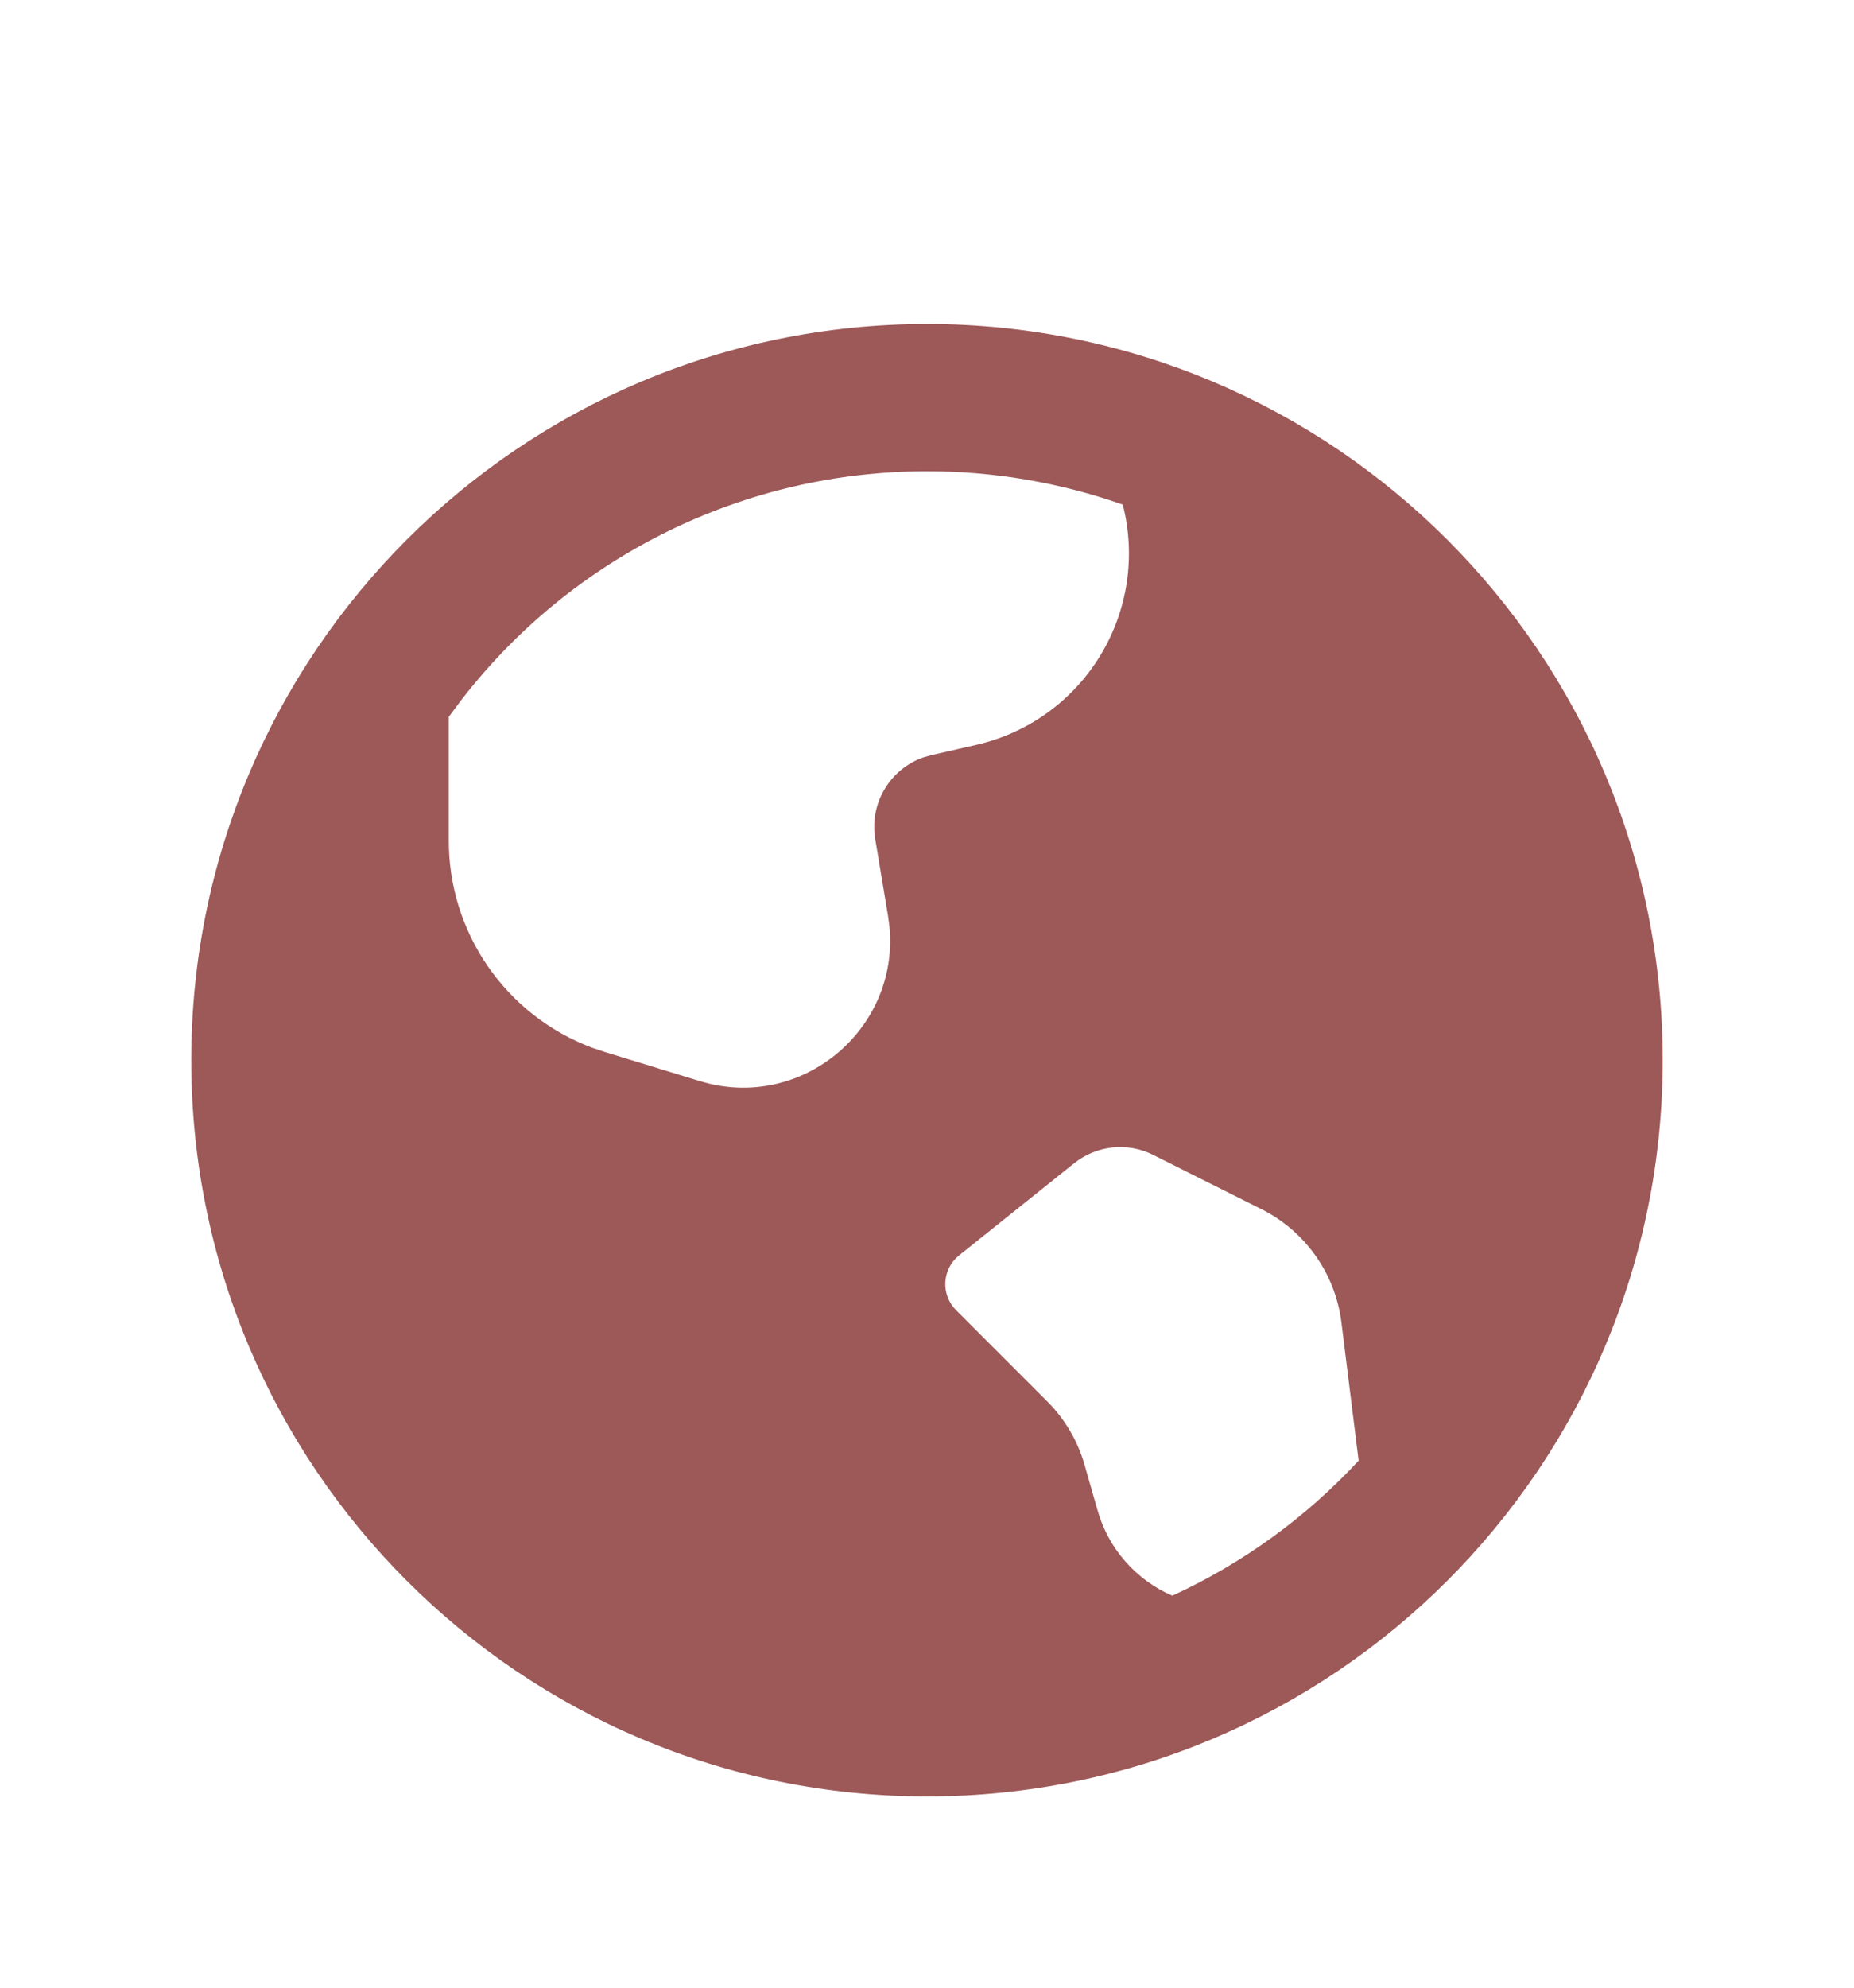 <?xml version="1.0" encoding="UTF-8"?>
<svg xmlns="http://www.w3.org/2000/svg" width="42" height="45" viewBox="0 0 42 45" fill="none">
  <g clip-path="url(#clip0_1563_1974)" filter="url(#filter0_d_1563_1974)">
    <path d="M21 3.336C30.205 3.336 37.667 10.798 37.667 20.003C37.667 29.208 30.205 36.669 21 36.669C11.795 36.669 4.333 29.208 4.333 20.003C4.333 10.798 11.795 3.336 21 3.336ZM24.333 22.336L21.727 24.421C21.635 24.494 21.56 24.586 21.506 24.69C21.453 24.794 21.422 24.909 21.415 25.026C21.409 25.143 21.427 25.26 21.469 25.369C21.511 25.479 21.575 25.578 21.658 25.661L23.723 27.726C24.123 28.126 24.415 28.622 24.57 29.166L24.862 30.188C24.983 30.616 25.197 31.013 25.491 31.348C25.784 31.683 26.148 31.949 26.557 32.126C28.151 31.394 29.586 30.355 30.778 29.068L30.388 25.939C30.32 25.395 30.119 24.876 29.802 24.428C29.485 23.98 29.062 23.618 28.572 23.373L26.122 22.146C25.837 22.003 25.517 21.945 25.2 21.979C24.883 22.013 24.582 22.137 24.333 22.336ZM21 6.669C18.96 6.668 16.947 7.135 15.117 8.035C13.286 8.935 11.687 10.243 10.442 11.859L10.167 12.228V15.036C10.166 16.053 10.477 17.047 11.056 17.883C11.635 18.72 12.456 19.36 13.408 19.718L13.705 19.818L15.855 20.476C18.143 21.176 20.372 19.314 20.15 16.983L20.118 16.741L19.827 14.993C19.762 14.605 19.837 14.208 20.037 13.87C20.237 13.532 20.549 13.276 20.92 13.146L21.1 13.096L22.12 12.863C22.699 12.73 23.245 12.483 23.727 12.137C24.209 11.79 24.616 11.35 24.925 10.843C25.234 10.336 25.438 9.772 25.526 9.185C25.613 8.598 25.583 7.999 25.435 7.424C24.01 6.923 22.51 6.668 21 6.669Z" fill="#9D5858"></path>
  </g>
  <defs>
    <filter id="filter0_d_1563_1974" x="-3" y="0" width="48" height="48" color-interpolation-filters="sRGB">
      <feFlood flood-opacity="0" result="BackgroundImageFix"></feFlood>
      <feColorMatrix in="SourceAlpha" type="matrix" values="0 0 0 0 0 0 0 0 0 0 0 0 0 0 0 0 0 0 127 0" result="hardAlpha"></feColorMatrix>
      <feOffset dy="4"></feOffset>
      <feGaussianBlur stdDeviation="2"></feGaussianBlur>
      <feComposite in2="hardAlpha" operator="out"></feComposite>
      <feColorMatrix type="matrix" values="0 0 0 0 0 0 0 0 0 0 0 0 0 0 0 0 0 0 0.25 0"></feColorMatrix>
      <feBlend mode="normal" in2="BackgroundImageFix" result="effect1_dropShadow_1563_1974"></feBlend>
      <feBlend mode="normal" in="SourceGraphic" in2="effect1_dropShadow_1563_1974" result="shape"></feBlend>
    </filter>
    <clipPath id="clip0_1563_1974">
      <rect width="40" height="40" fill="white" transform="translate(1)"></rect>
    </clipPath>
  </defs>
</svg>
